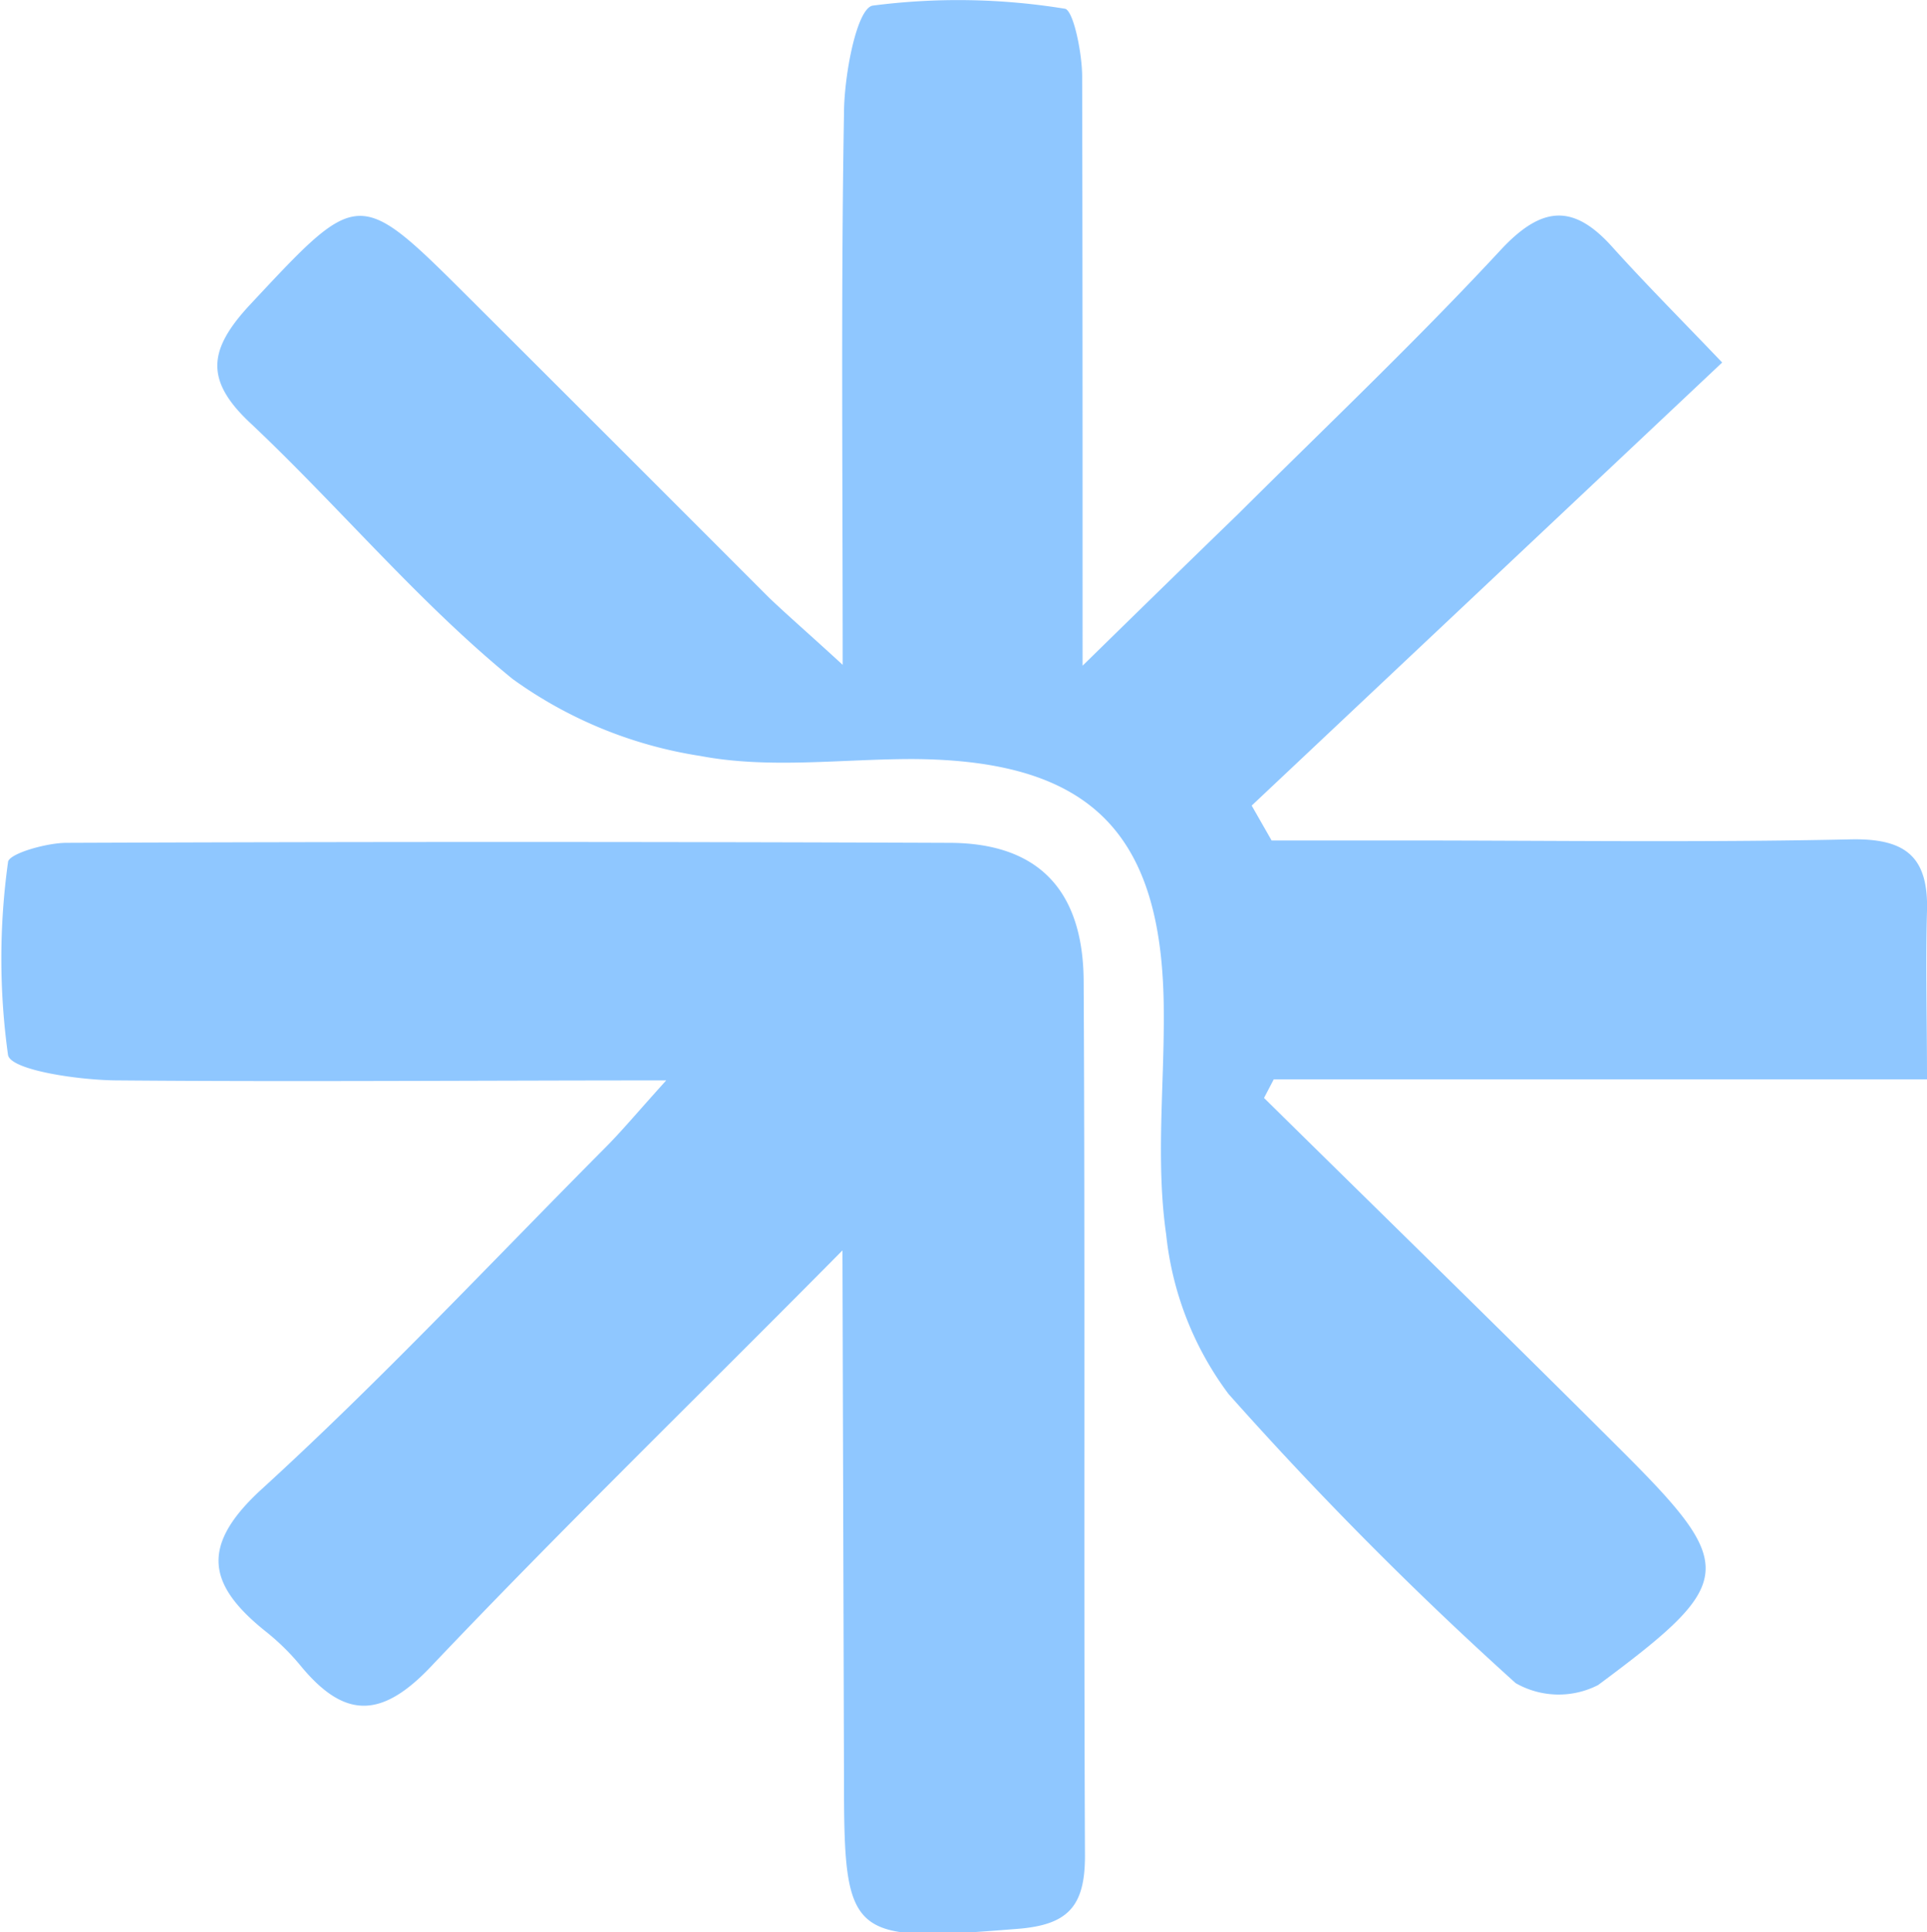 <svg xmlns="http://www.w3.org/2000/svg" viewBox="0 0 89 89.22"><defs><style>.cls-1{fill:#8fc7ff;}</style></defs><title>icon-6-hover</title><g id="Layer_2" data-name="Layer 2"><g id="Layer_1-2" data-name="Layer 1"><path class="cls-1" d="M38.92,30.7c0-9.08-.08-17.26.06-25.44,0-1.75.58-4.85,1.32-5A30.63,30.63,0,0,1,49.16.4c.4,0,.81,2,.82,3.09C50,12.22,50,21,50,30.74c2.84-2.78,5-4.89,7.18-7,4.08-4.06,8.24-8,12.17-12.24,1.88-2,3.33-2.09,5.12-.09,1.56,1.73,3.21,3.38,5.07,5.33L57.81,37.2l.92,1.61h5.93c6.93,0,13.87.1,20.79-.05,2.54-.06,3.62.78,3.55,3.3s0,4.91,0,7.78H58.83l-.45.86c5.45,5.37,10.93,10.71,16.34,16.11,5.56,5.53,5.54,6.21-.91,11A4,4,0,0,1,70,77.72,170.41,170.41,0,0,1,56.74,64.37,14.87,14.87,0,0,1,53.86,57c-.48-3.34-.09-6.79-.11-10.19,0-8.36-3.37-11.72-11.61-11.76-3.27,0-6.62.46-9.78-.14a20,20,0,0,1-8.69-3.56c-4.34-3.54-8-7.94-12.06-11.77-2.16-2-2-3.41-.1-5.47,5.07-5.42,5-5.49,10.13-.38q6.95,6.93,13.87,13.86C36.39,28.43,37.33,29.24,38.92,30.7Z"/><path class="cls-1" d="M38.91,57.74c-6.93,7-13.11,13-19,19.21-2.3,2.43-4,2.41-6,0a10.79,10.79,0,0,0-1.67-1.64c-2.66-2.14-3-3.94-.16-6.54,5.48-5,10.6-10.47,15.85-15.75.79-.79,1.51-1.66,2.84-3.13-8.95,0-17.12.07-25.29,0-1.79,0-5-.47-5.11-1.18a32.27,32.27,0,0,1,0-8.89c0-.39,1.74-.89,2.67-.9q20.4-.08,40.79,0c4.12,0,6.2,2.18,6.22,6.4.07,13.46,0,26.93.06,40.39,0,2.35-.81,3.18-3.13,3.36-7.78.62-8,.5-8-7Z"/></g></g></svg>
